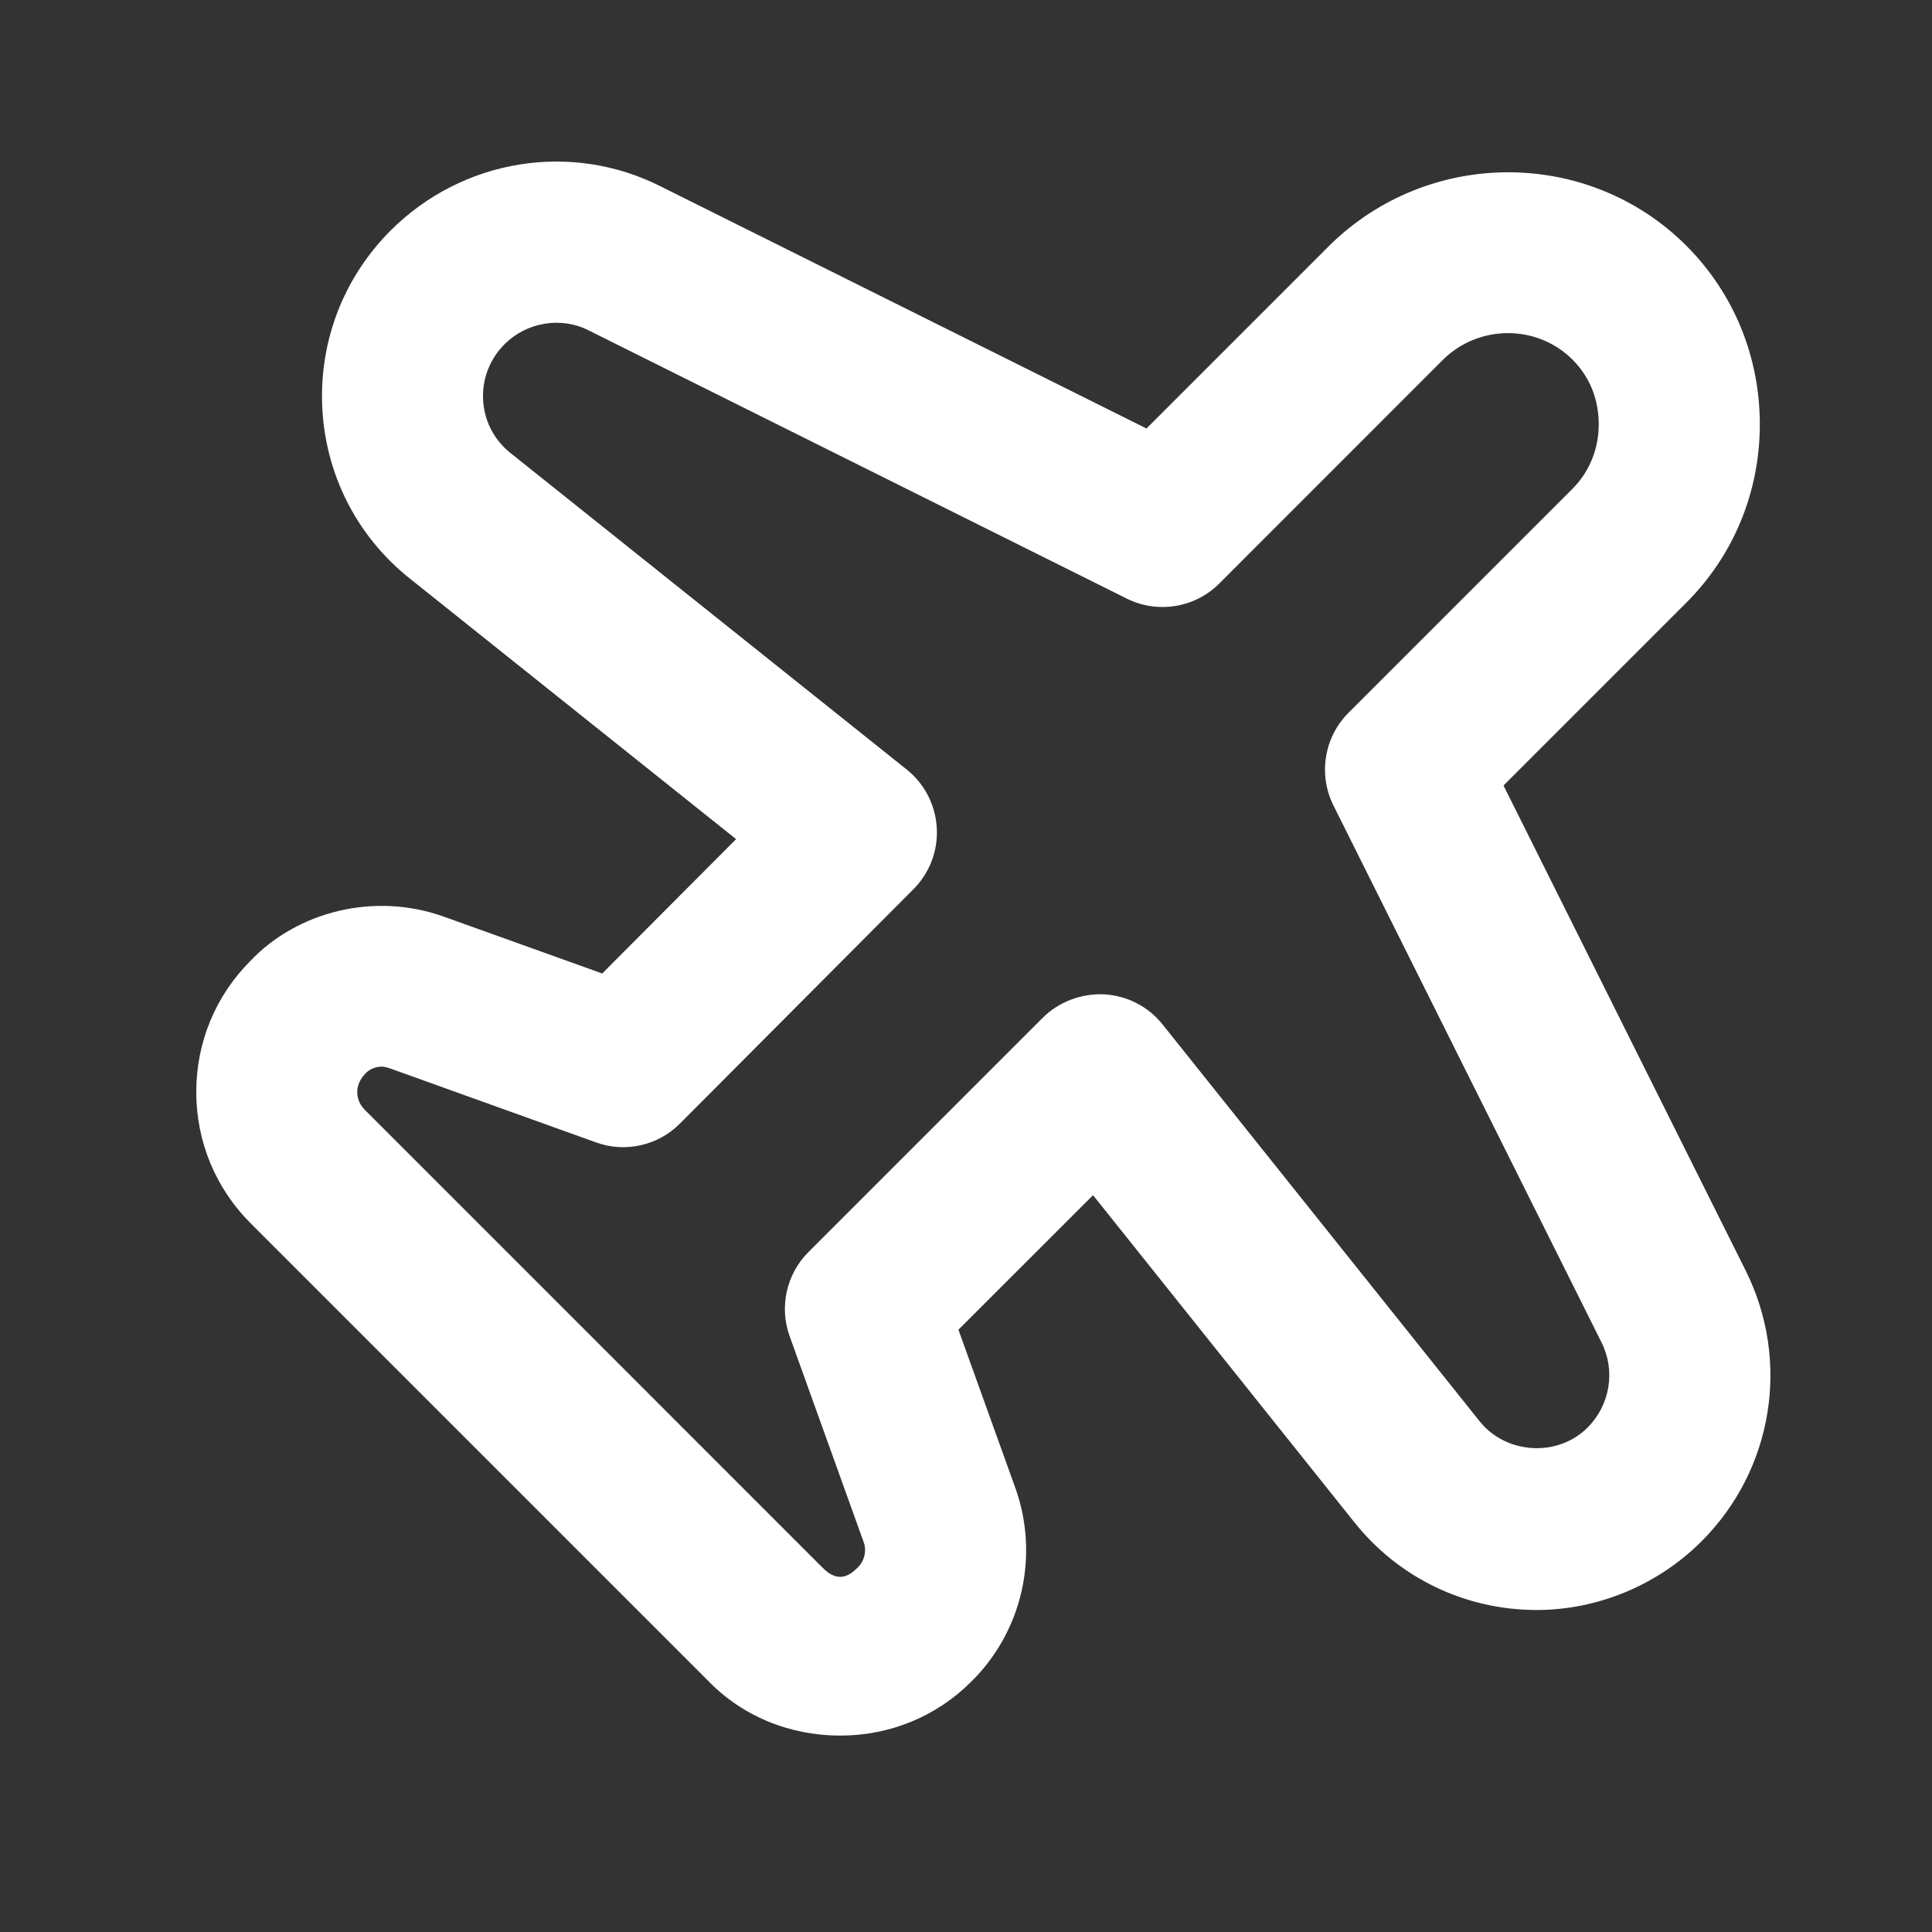 <svg xmlns="http://www.w3.org/2000/svg" viewBox="0 0 24 24" fill="#ffffff" id="airport"><rect x="0" y="0" width="24" height="24" fill="#333333" stroke="none"/><path id="Layer_2" d="M5.519,11.389c-0.87-0.314-1.825-0.063-2.404,0.543c-0.437,0.436-0.677,1.015-0.677,1.632 s0.24,1.197,0.676,1.633l5.676,5.676c0.426,0.443,1.013,0.687,1.651,0.687 c0.613,0,1.191-0.238,1.618-0.664c0.64-0.624,0.856-1.572,0.553-2.415l-0.706-1.963l1.672-1.671 l3.239,4.054C17.37,19.6,18.199,20,19.09,20c0.759,0,1.505-0.311,2.047-0.853 c0.89-0.889,1.109-2.241,0.548-3.364l-3.008-6.025l2.271-2.271 c0.589-0.589,0.913-1.376,0.913-2.217c0-0.84-0.324-1.628-0.913-2.218 c-1.217-1.215-3.204-1.216-4.435,0l-2.271,2.271L8.212,2.318C7.1,1.753,5.746,1.971,4.852,2.864 C4.303,3.414,4,4.145,4,4.92c0,0.891,0.4,1.72,1.096,2.271l4.048,3.233l-1.663,1.669 L5.519,11.389z M8.448,13.956l2.899-2.91c0.201-0.201,0.307-0.479,0.29-0.762 c-0.016-0.284-0.151-0.547-0.374-0.725L6.341,5.627C6.124,5.455,6,5.197,6,4.92 c0-0.242,0.095-0.471,0.267-0.643c0.274-0.275,0.702-0.348,1.047-0.172l6.681,3.33 c0.384,0.192,0.85,0.117,1.153-0.188l2.775-2.776c0.446-0.442,1.168-0.444,1.61-0.005 c0.271,0.271,0.327,0.587,0.327,0.804c0,0.307-0.116,0.592-0.327,0.803l-2.78,2.78 c-0.305,0.304-0.38,0.769-0.188,1.154l3.33,6.67c0.176,0.352,0.106,0.776-0.173,1.056 c-0.375,0.376-1.018,0.33-1.342-0.078l-3.939-4.93C14.264,12.503,14,12.368,13.716,12.352 c-0.278-0.013-0.561,0.09-0.763,0.291l-2.91,2.91c-0.273,0.273-0.365,0.681-0.234,1.045 l0.921,2.562c0.037,0.104,0.01,0.229-0.075,0.312c-0.096,0.096-0.24,0.204-0.438,0.001l-5.689-5.69 c-0.078-0.078-0.09-0.17-0.09-0.218s0.012-0.139,0.105-0.233C4.59,13.282,4.668,13.25,4.74,13.25 c0.026,0,0.064,0.008,0.102,0.021l2.561,0.92C7.767,14.324,8.175,14.231,8.448,13.956z"></path></svg>